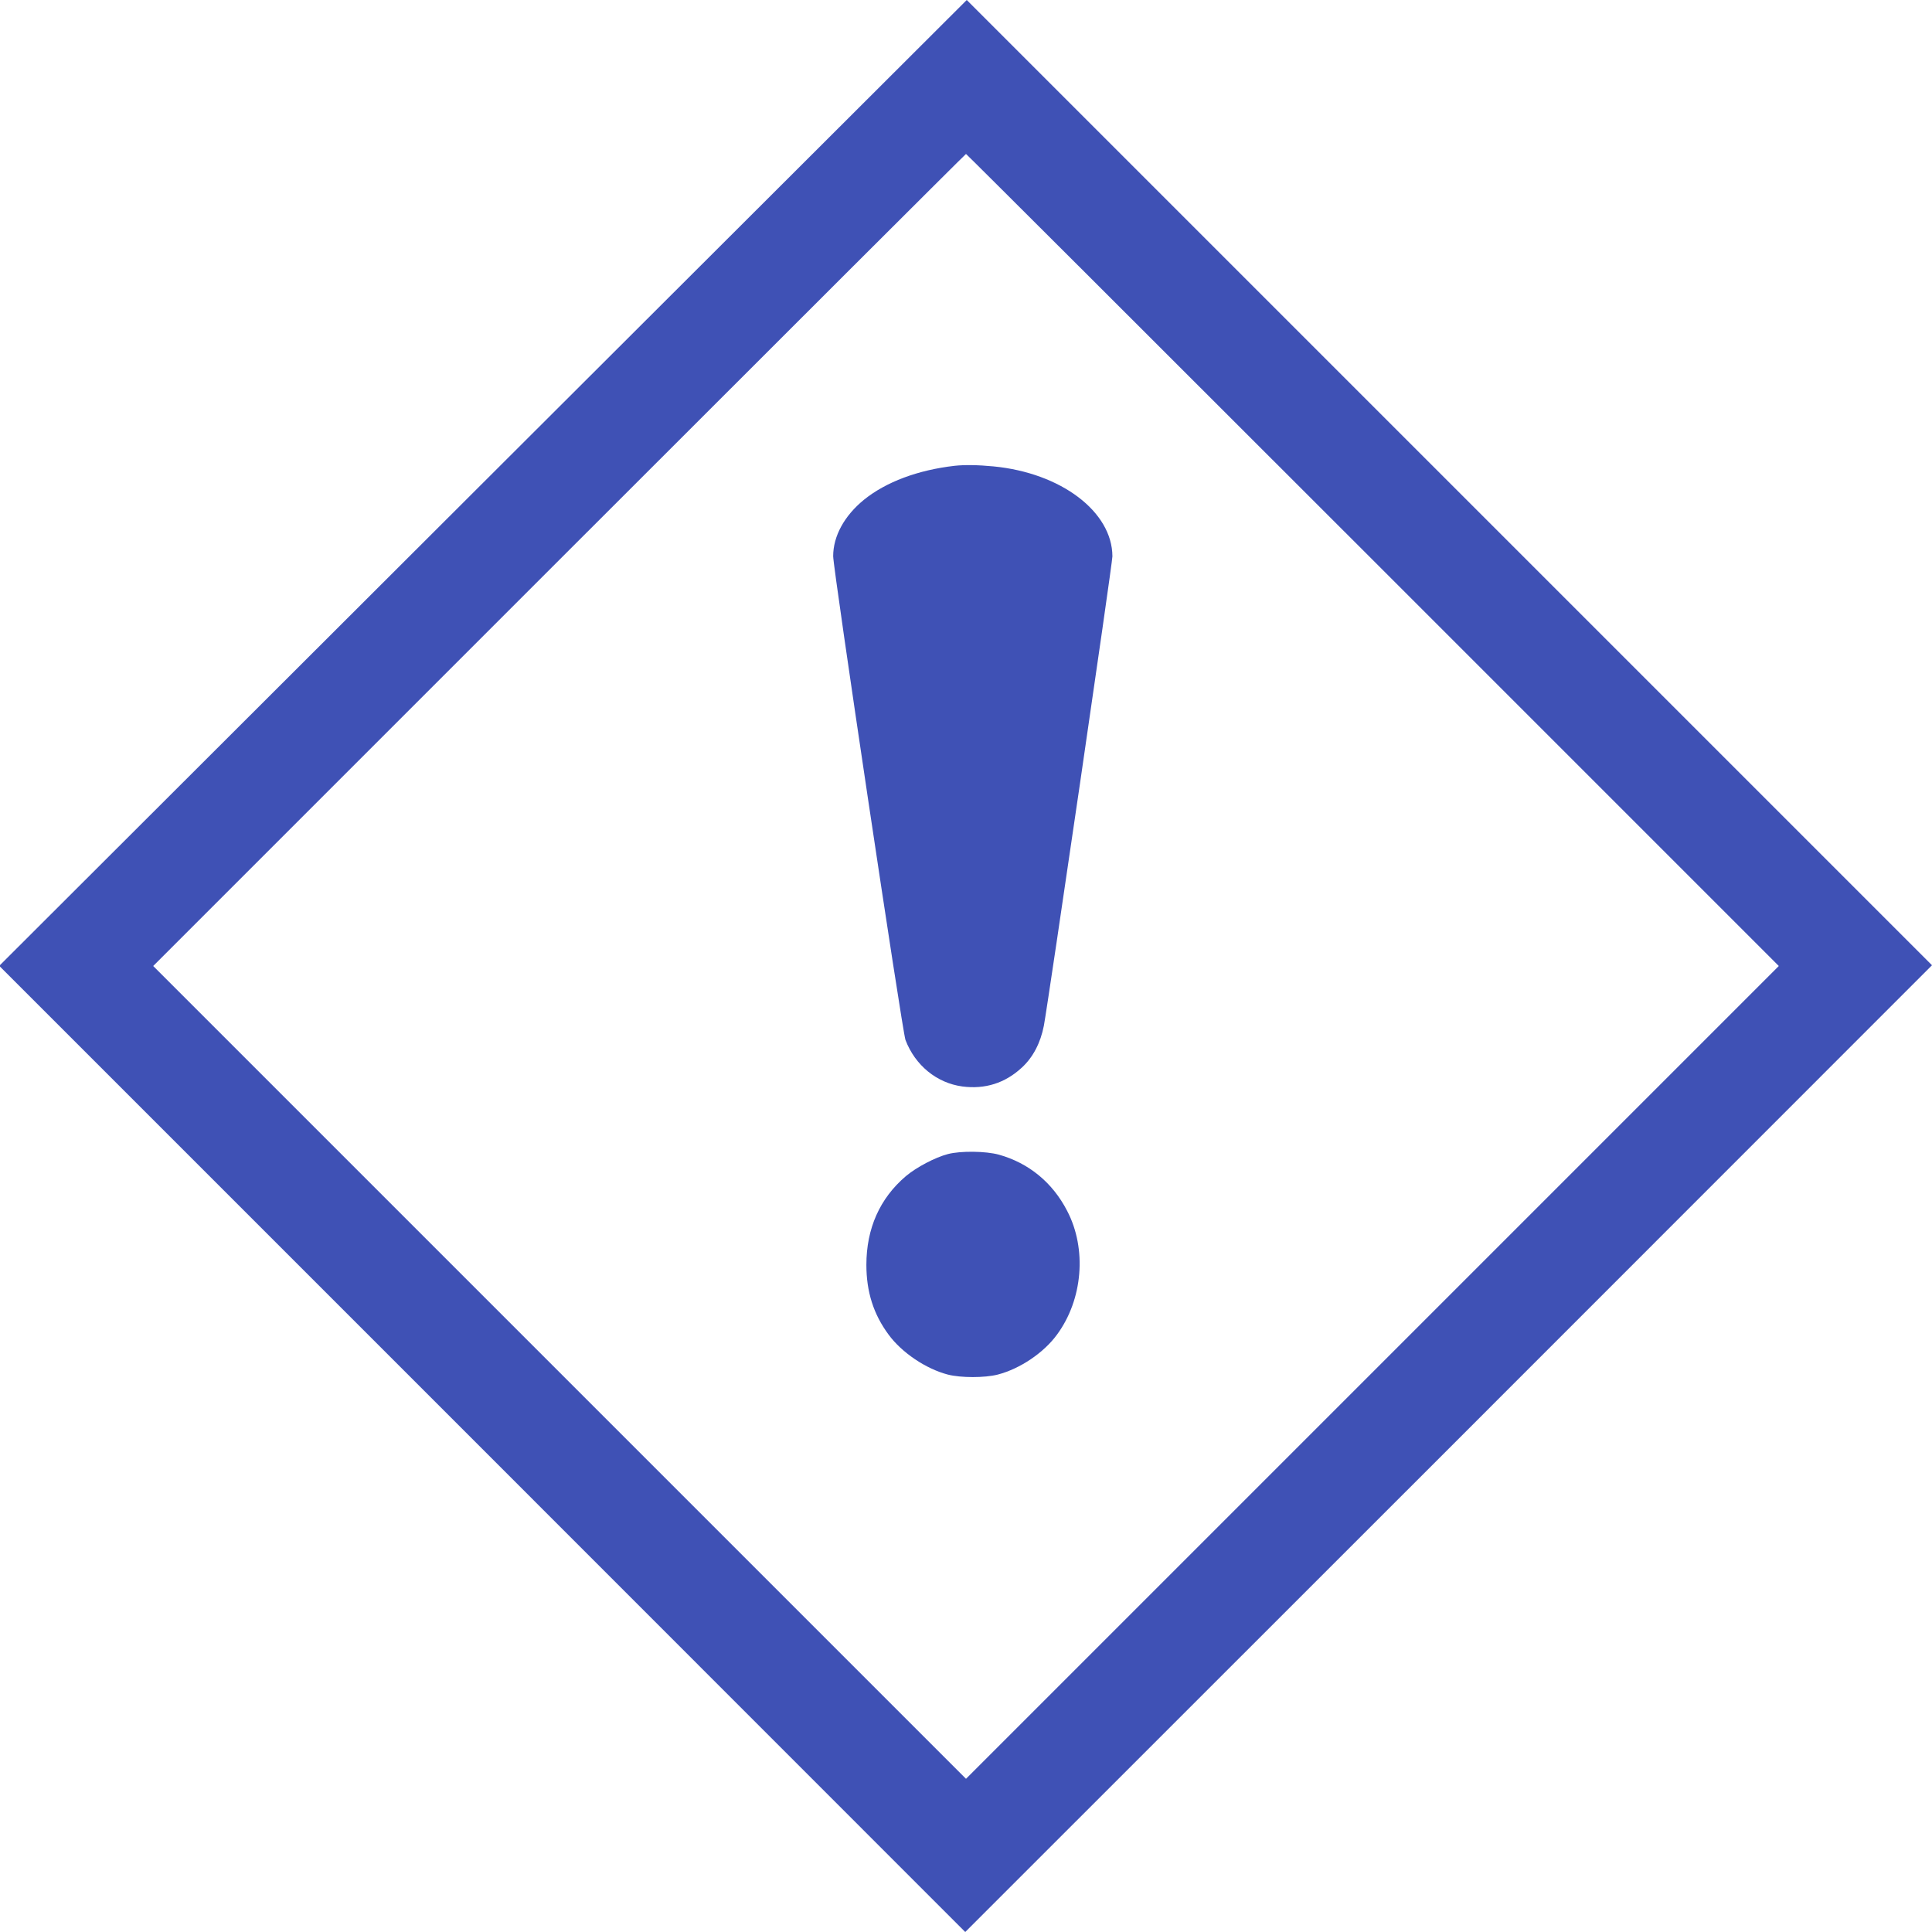 <?xml version="1.0" standalone="no"?>
<!DOCTYPE svg PUBLIC "-//W3C//DTD SVG 20010904//EN"
 "http://www.w3.org/TR/2001/REC-SVG-20010904/DTD/svg10.dtd">
<svg version="1.0" xmlns="http://www.w3.org/2000/svg"
 width="1280pt" height="1280pt" viewBox="0 0 1280 1280"
 preserveAspectRatio="xMidYMid meet">
<g transform="translate(0,1280) scale(0.1,-0.1)"
fill="#3f51b5" stroke="none">
<path d="M3200 9601 l-3205 -3200 3200 -3200 3200 -3201 3203 3202 3202 3203
-3197 3197 -3198 3198 -3205 -3199z m5895 -511 l2690 -2690 -2693 -2693 -2692
-2692 -2692 2692 -2693 2693 2690 2690 c1479 1479 2692 2690 2695 2690 3 0
1216 -1211 2695 -2690z"/>
<path d="M6325 9714 c-244 -28 -455 -107 -601 -225 -130 -106 -204 -241 -204
-374 0 -86 458 -3149 479 -3205 64 -168 207 -285 376 -308 151 -20 284 22 395
125 74 68 124 164 146 278 32 176 454 3061 454 3109 -1 296 -341 553 -788 596
-102 10 -193 11 -257 4z"/>
<path d="M6280 5154 c-84 -22 -208 -87 -278 -146 -173 -147 -262 -347 -262
-588 0 -178 47 -327 147 -462 87 -119 247 -227 393 -265 86 -22 244 -22 330 0
147 38 305 144 393 265 171 232 199 568 67 820 -97 188 -255 317 -452 372 -87
24 -254 26 -338 4z"/>
</g>
</svg>

